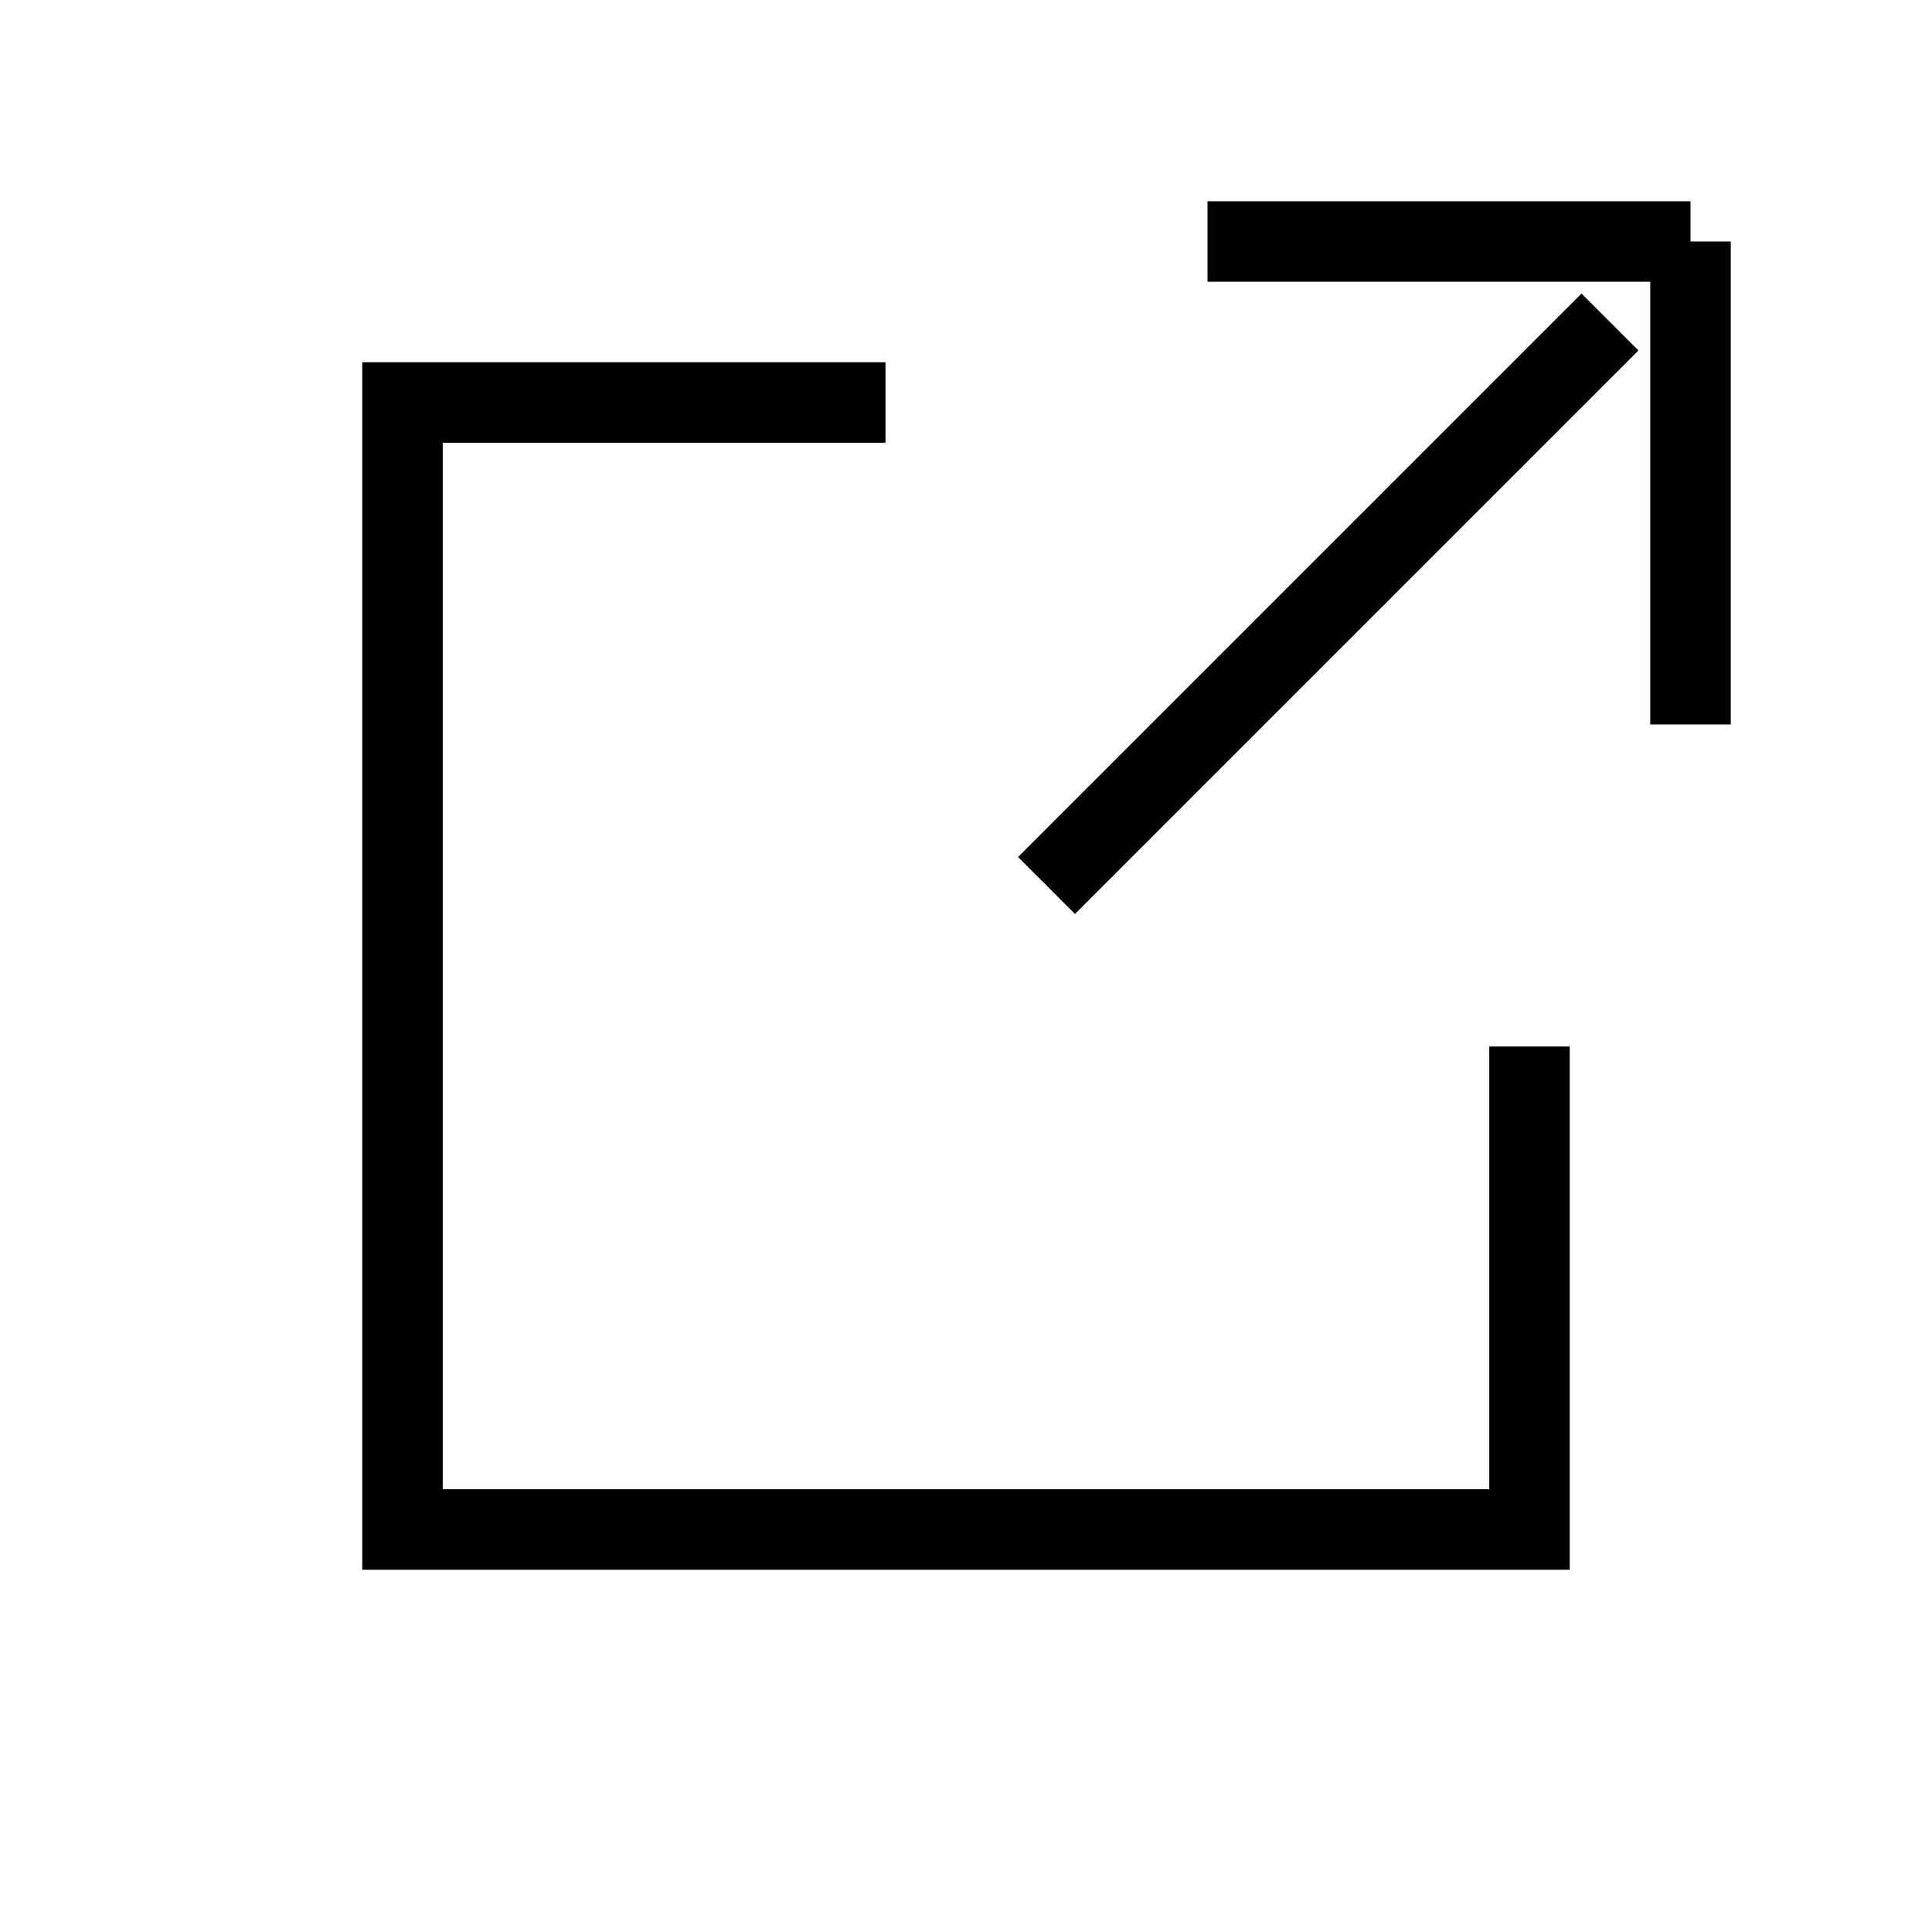 <svg xmlns="http://www.w3.org/2000/svg" width="1em" height="1em" viewBox="0 0 24 24"><g fill="none" stroke="#000" strokeLinecap="round" strokeLinejoin="round" strokeWidth="2"><path strokeDasharray="42" strokeDashoffset="42" d="M11 5H5V19H19V13"><animate fill="freeze" attributeName="stroke-dashoffset" dur="0.6s" values="42;0"></animate></path><path strokeDasharray="12" strokeDashoffset="12" d="M13 11L20 4"><animate fill="freeze" attributeName="stroke-dashoffset" begin="0.6s" dur="0.3s" values="12;0"></animate></path><path strokeDasharray="8" strokeDashoffset="8" d="M21 3H15M21 3V9"><animate fill="freeze" attributeName="stroke-dashoffset" begin="0.9s" dur="0.2s" values="8;0"></animate></path></g></svg>